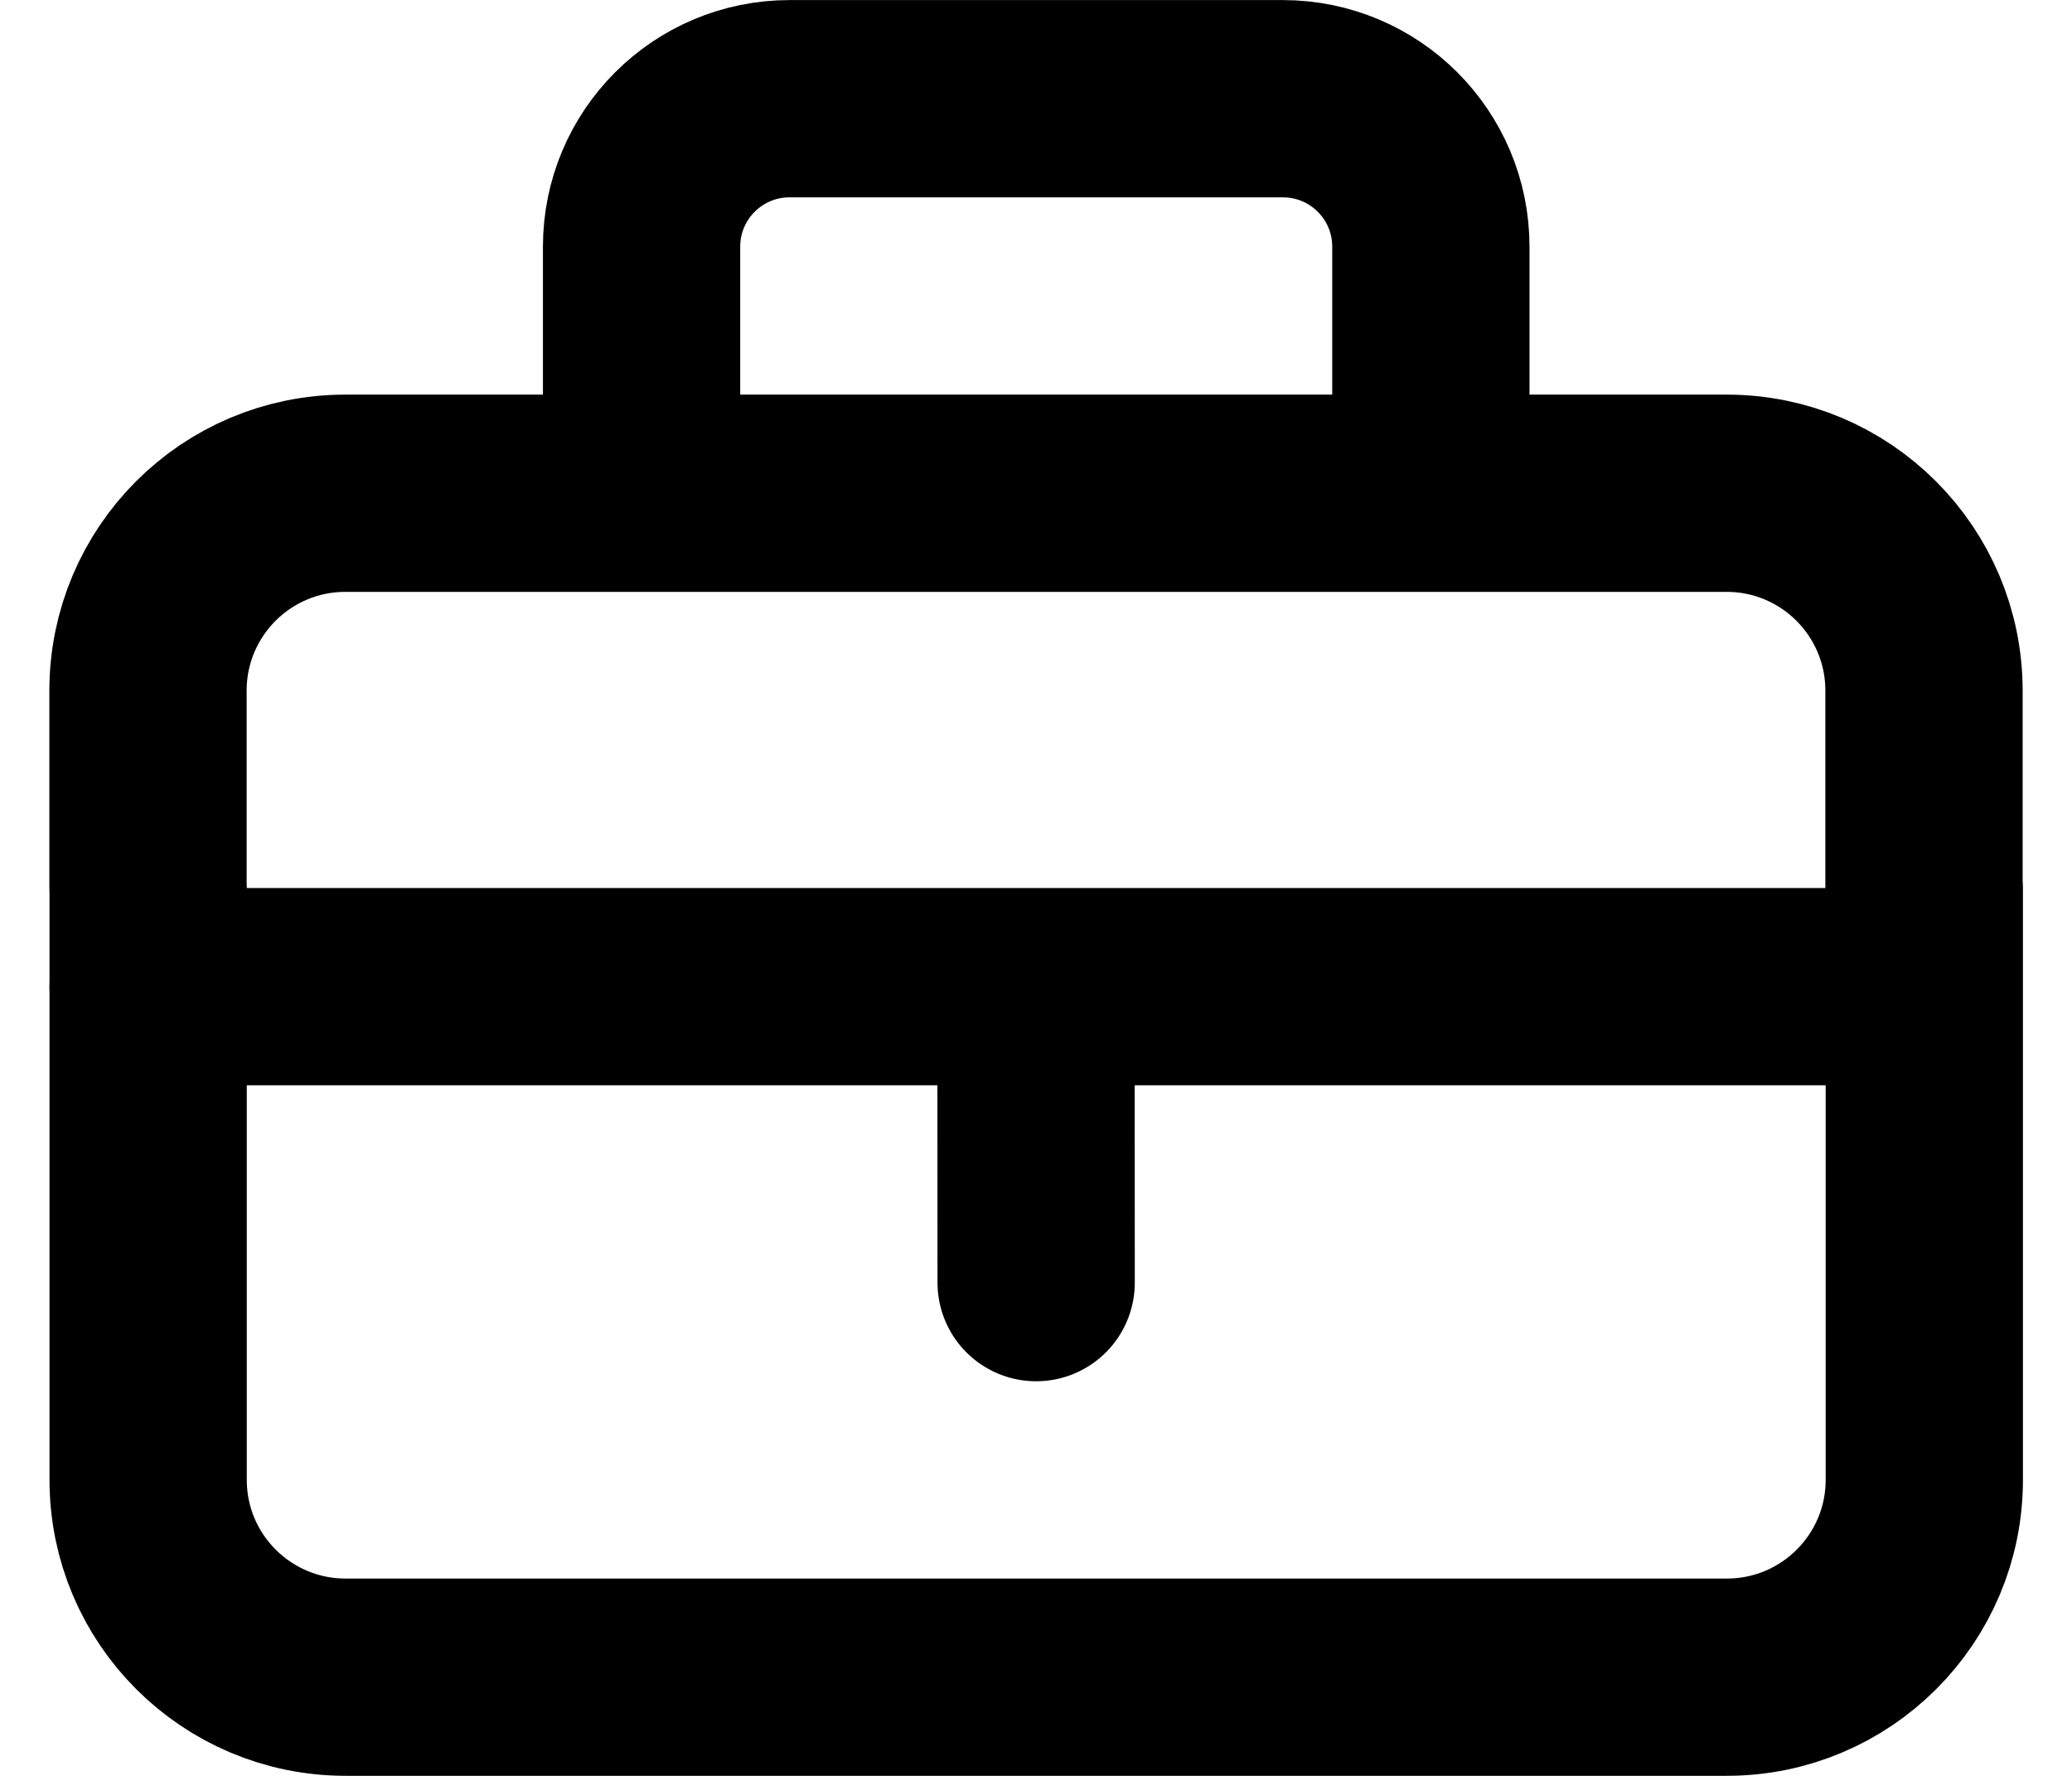 <svg xmlns="http://www.w3.org/2000/svg" fill="none" viewBox="0 0 14 12" height="12" width="14">
<path stroke-linejoin="round" stroke-linecap="round" stroke-width="1.333" stroke="black" d="M13 6.667H7M7 6.667H1M7 6.667L7.001 8.667M13.002 6V10C13.002 10.736 12.405 11.333 11.668 11.333H2.335C1.598 11.333 1.001 10.736 1.001 10V6M13 6V4.667C13 3.93 12.403 3.333 11.667 3.333H2.333C1.597 3.333 1 3.93 1 4.667V6M4.335 3.333V1.667C4.335 1.114 4.783 0.667 5.335 0.667H8.668C9.22 0.667 9.668 1.114 9.668 1.667V3.333" id="vector"></path>
</svg>
